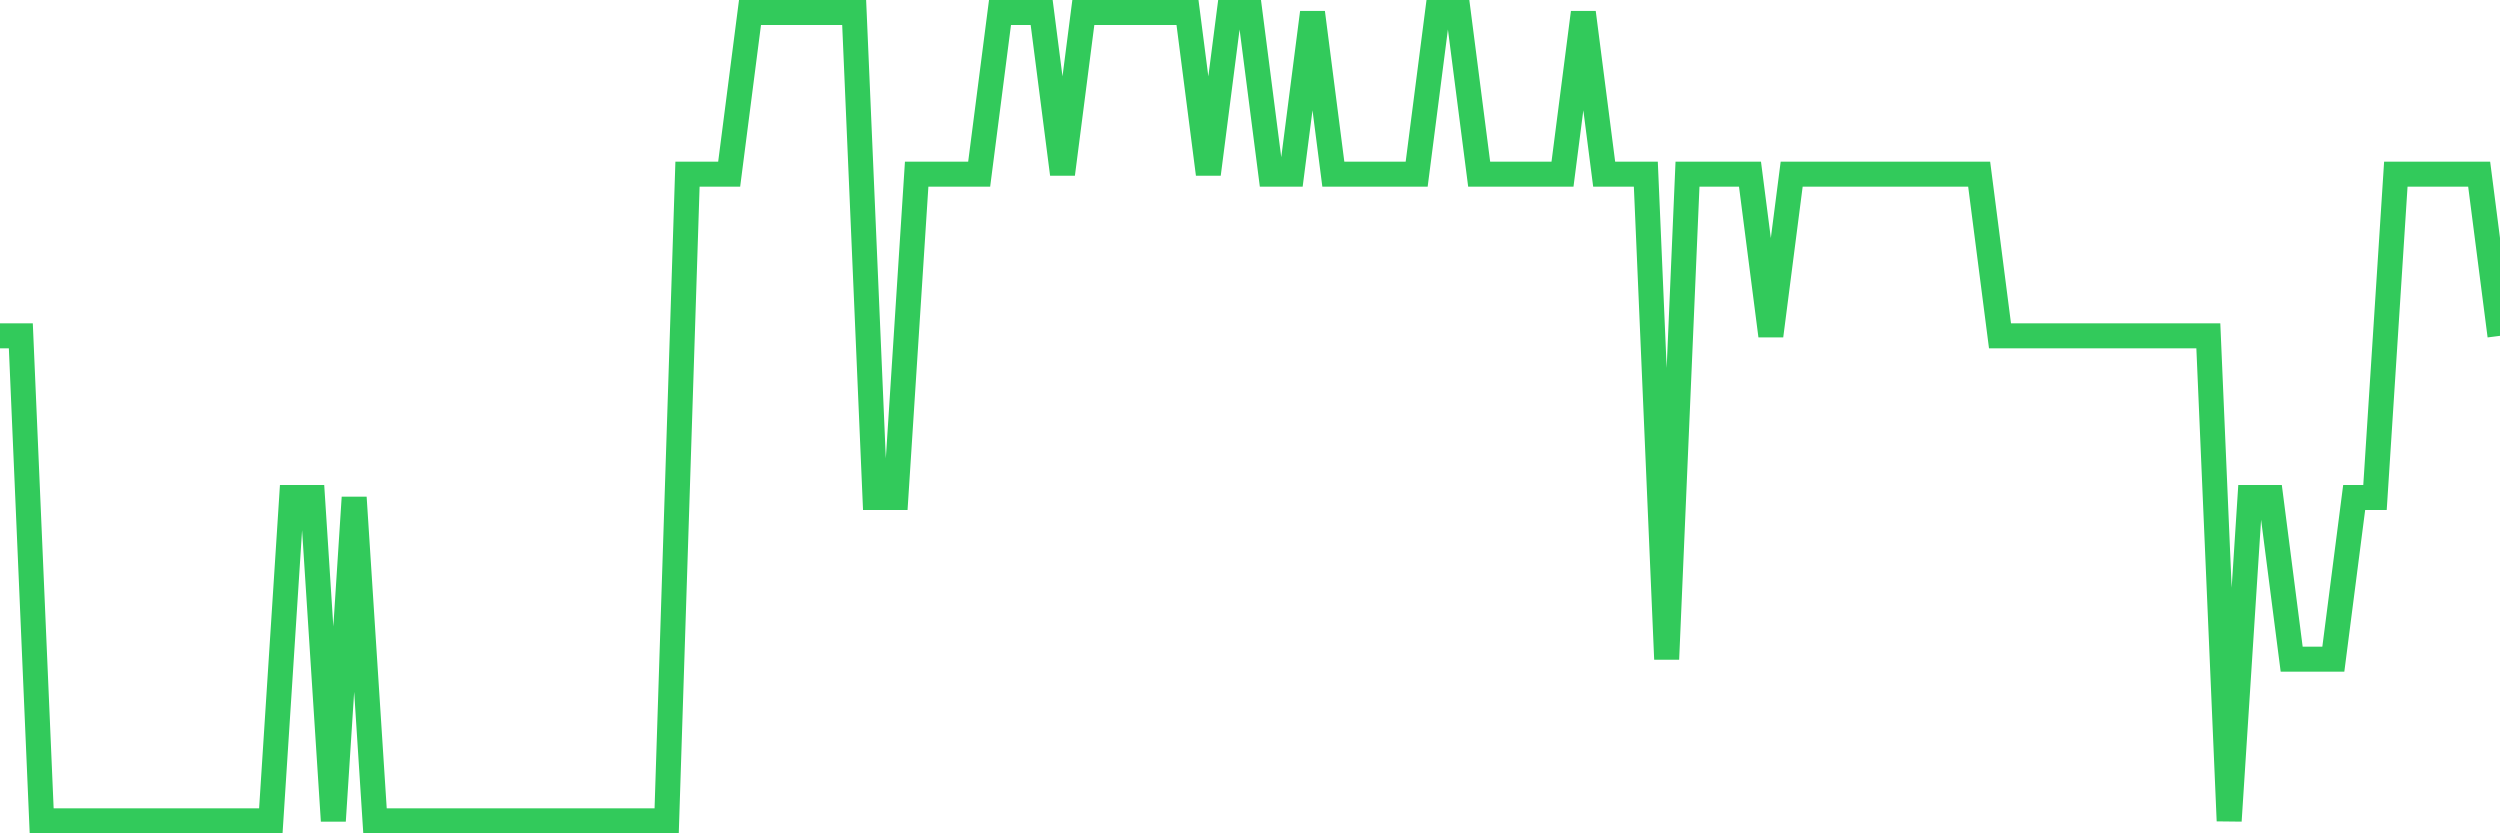 <svg
  xmlns="http://www.w3.org/2000/svg"
  xmlns:xlink="http://www.w3.org/1999/xlink"
  width="120"
  height="40"
  viewBox="0 0 120 40"
  preserveAspectRatio="none"
>
  <polyline
    points="0,16.12 1,16.12 2,39.4 3,39.4 4,39.4 5,39.4 6,39.4 7,39.4 8,39.4 9,39.4 10,39.4 11,39.4 12,39.4 13,39.4 14,23.88 15,23.88 16,39.4 17,23.88 18,39.4 19,39.4 20,39.4 21,39.4 22,39.4 23,39.4 24,39.4 25,39.4 26,39.4 27,39.4 28,39.4 29,39.4 30,39.4 31,39.4 32,39.4 33,8.36 34,8.36 35,8.36 36,0.6 37,0.6 38,0.6 39,0.6 40,0.6 41,0.6 42,23.88 43,23.88 44,8.36 45,8.36 46,8.36 47,8.36 48,0.6 49,0.6 50,0.6 51,8.36 52,0.6 53,0.6 54,0.6 55,0.6 56,0.6 57,0.6 58,8.36 59,0.6 60,0.6 61,8.36 62,8.36 63,0.6 64,8.36 65,8.36 66,8.36 67,8.36 68,8.36 69,0.6 70,0.6 71,8.36 72,8.36 73,8.36 74,8.36 75,8.36 76,0.6 77,8.36 78,8.36 79,8.36 80,31.64 81,8.36 82,8.36 83,8.36 84,8.36 85,16.12 86,8.36 87,8.36 88,8.36 89,8.36 90,8.36 91,8.36 92,8.36 93,8.36 94,8.36 95,8.36 96,16.12 97,16.12 98,16.12 99,16.12 100,16.12 101,16.12 102,16.12 103,16.12 104,16.12 105,16.12 106,16.12 107,39.4 108,23.88 109,23.88 110,31.64 111,31.64 112,31.64 113,23.88 114,23.88 115,8.36 116,8.36 117,8.36 118,8.36 119,8.36 120,16.12"
    fill="none"
    stroke="#32ca5b"
    stroke-width="1.2"
  >
  </polyline>
</svg>